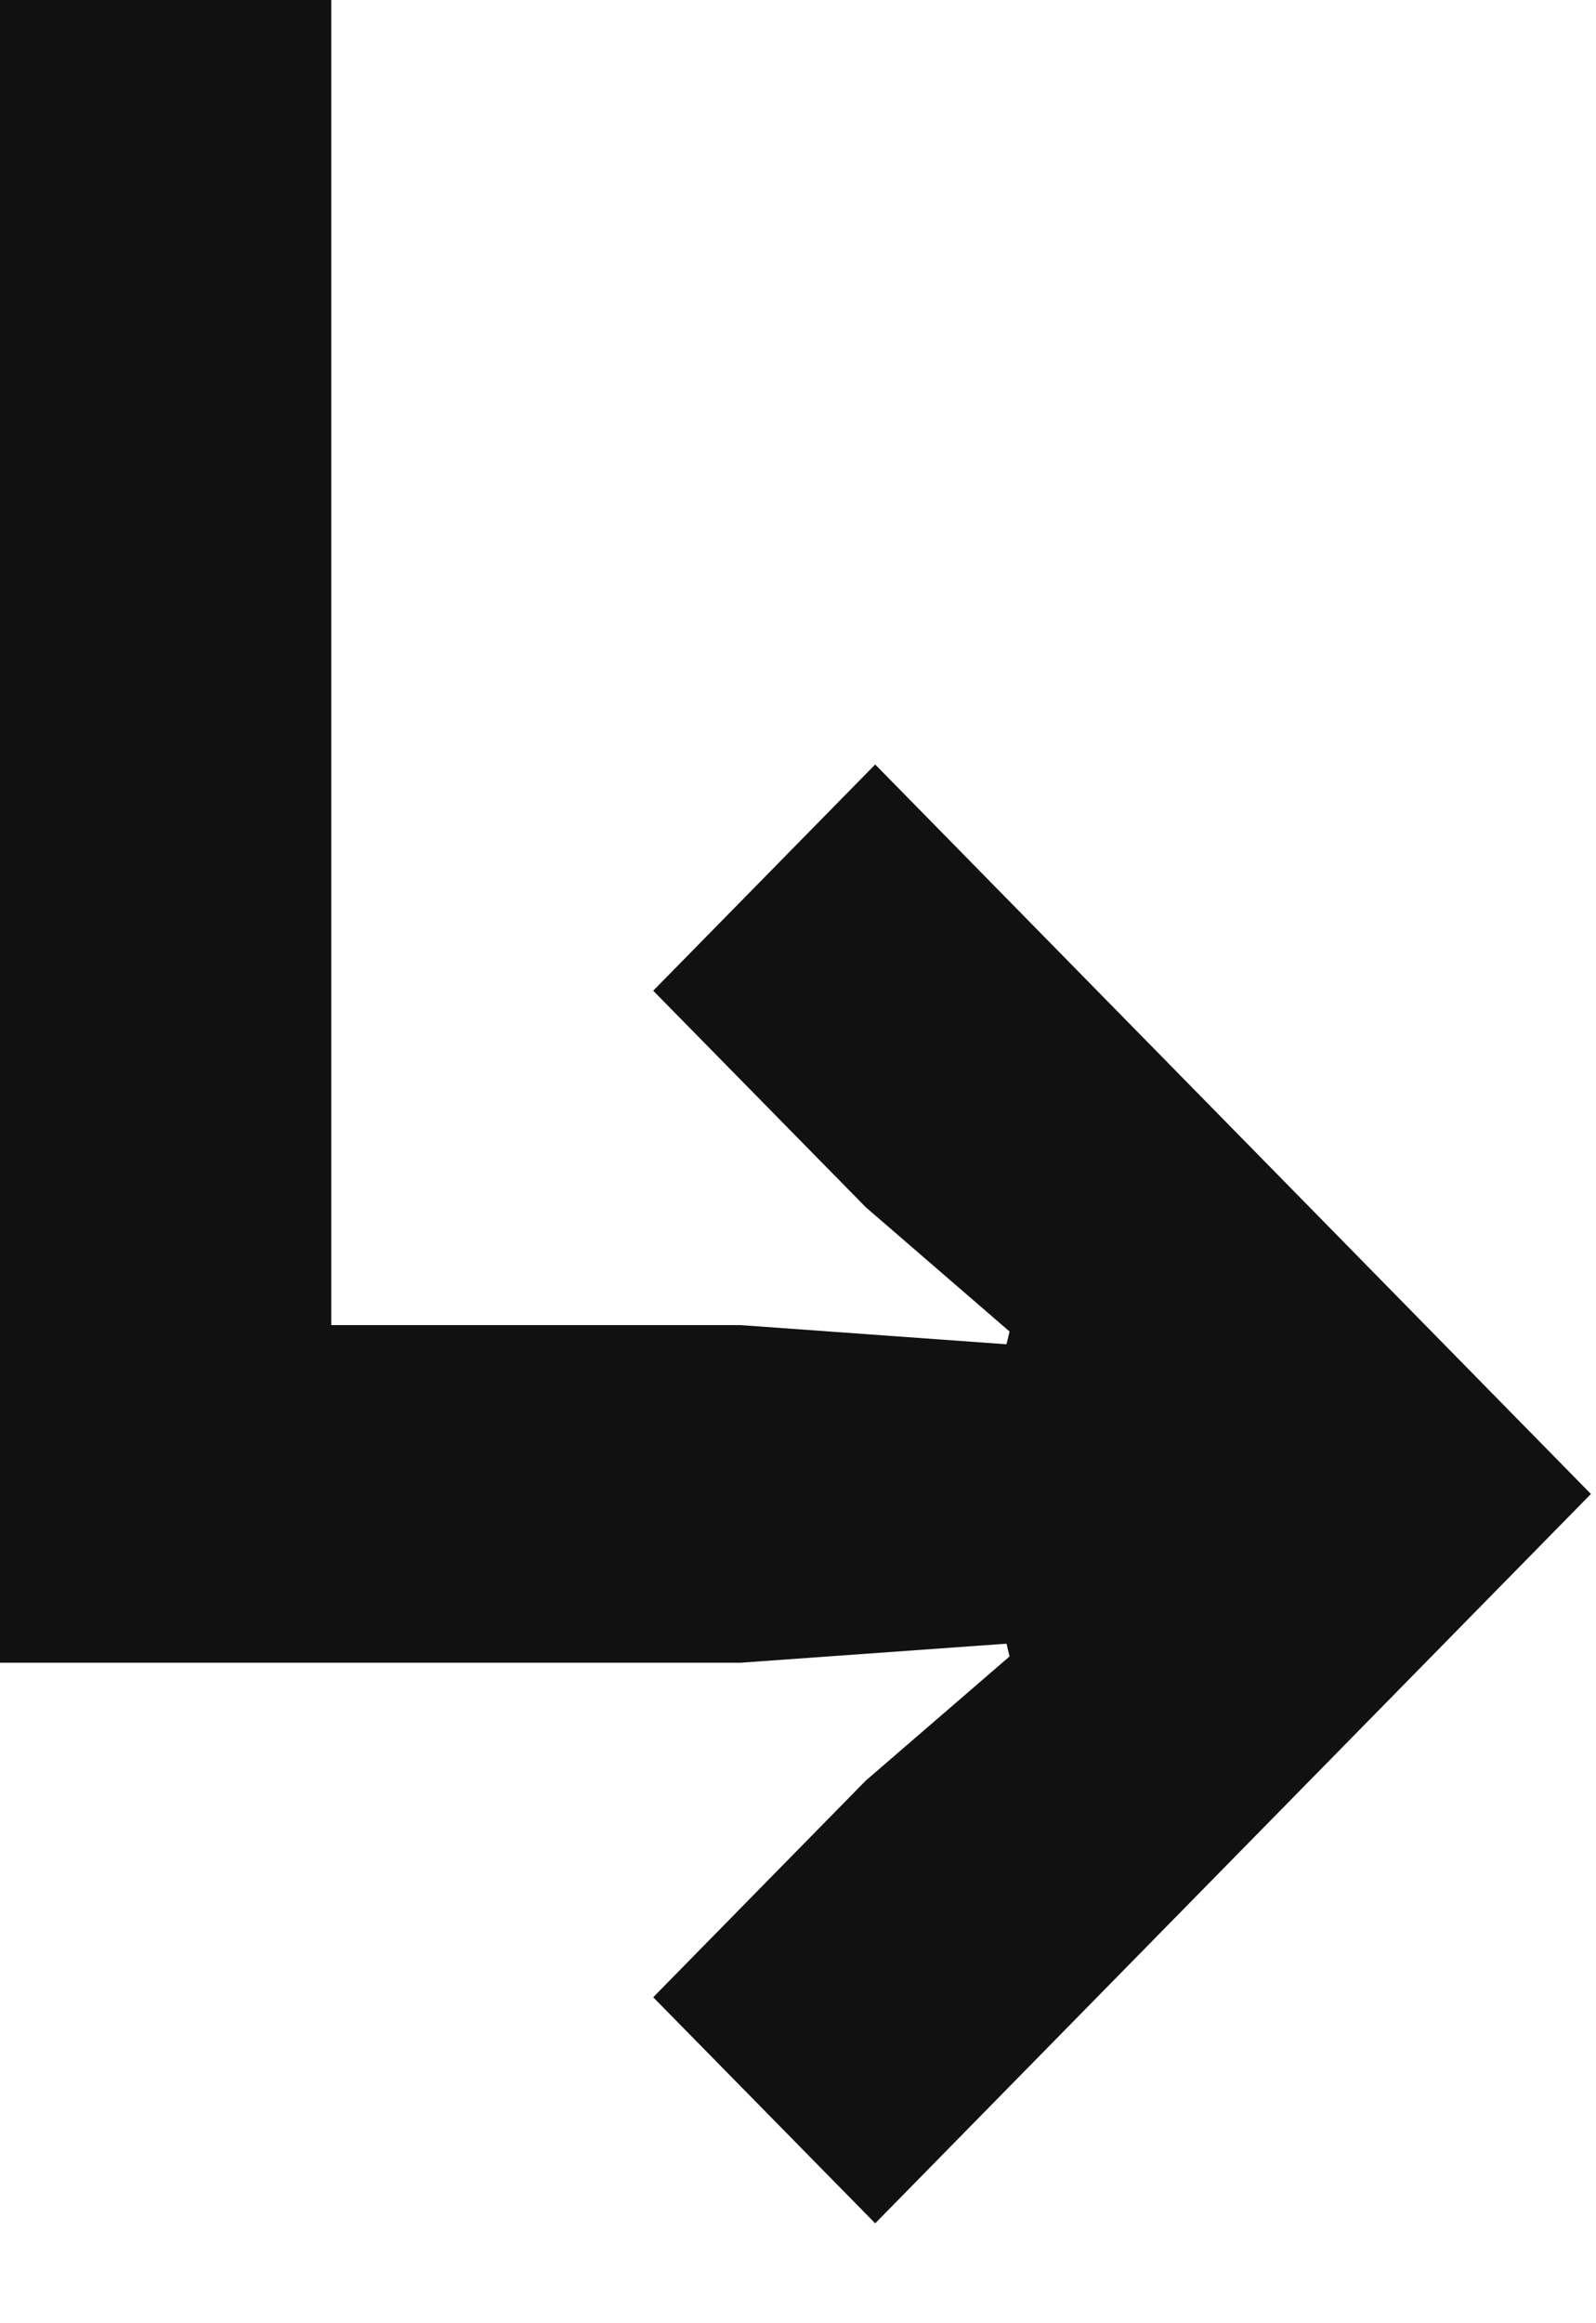 <?xml version="1.0" encoding="utf-8"?>
<svg xmlns="http://www.w3.org/2000/svg" fill="none" height="100%" overflow="visible" preserveAspectRatio="none" style="display: block;" viewBox="0 0 11 16" width="100%">
<g id="logo">
<path d="M6.032 15.312L4.502 13.755L5.967 12.263L6.958 11.408L6.937 11.32L5.105 11.451H3.8147e-06V0H2.283V9.126H5.105L6.937 9.258L6.958 9.17L5.967 8.314L4.502 6.823L6.032 5.265L10.965 10.289L6.032 15.312Z" fill="#111111" id="Vector"/>
</g>
</svg>